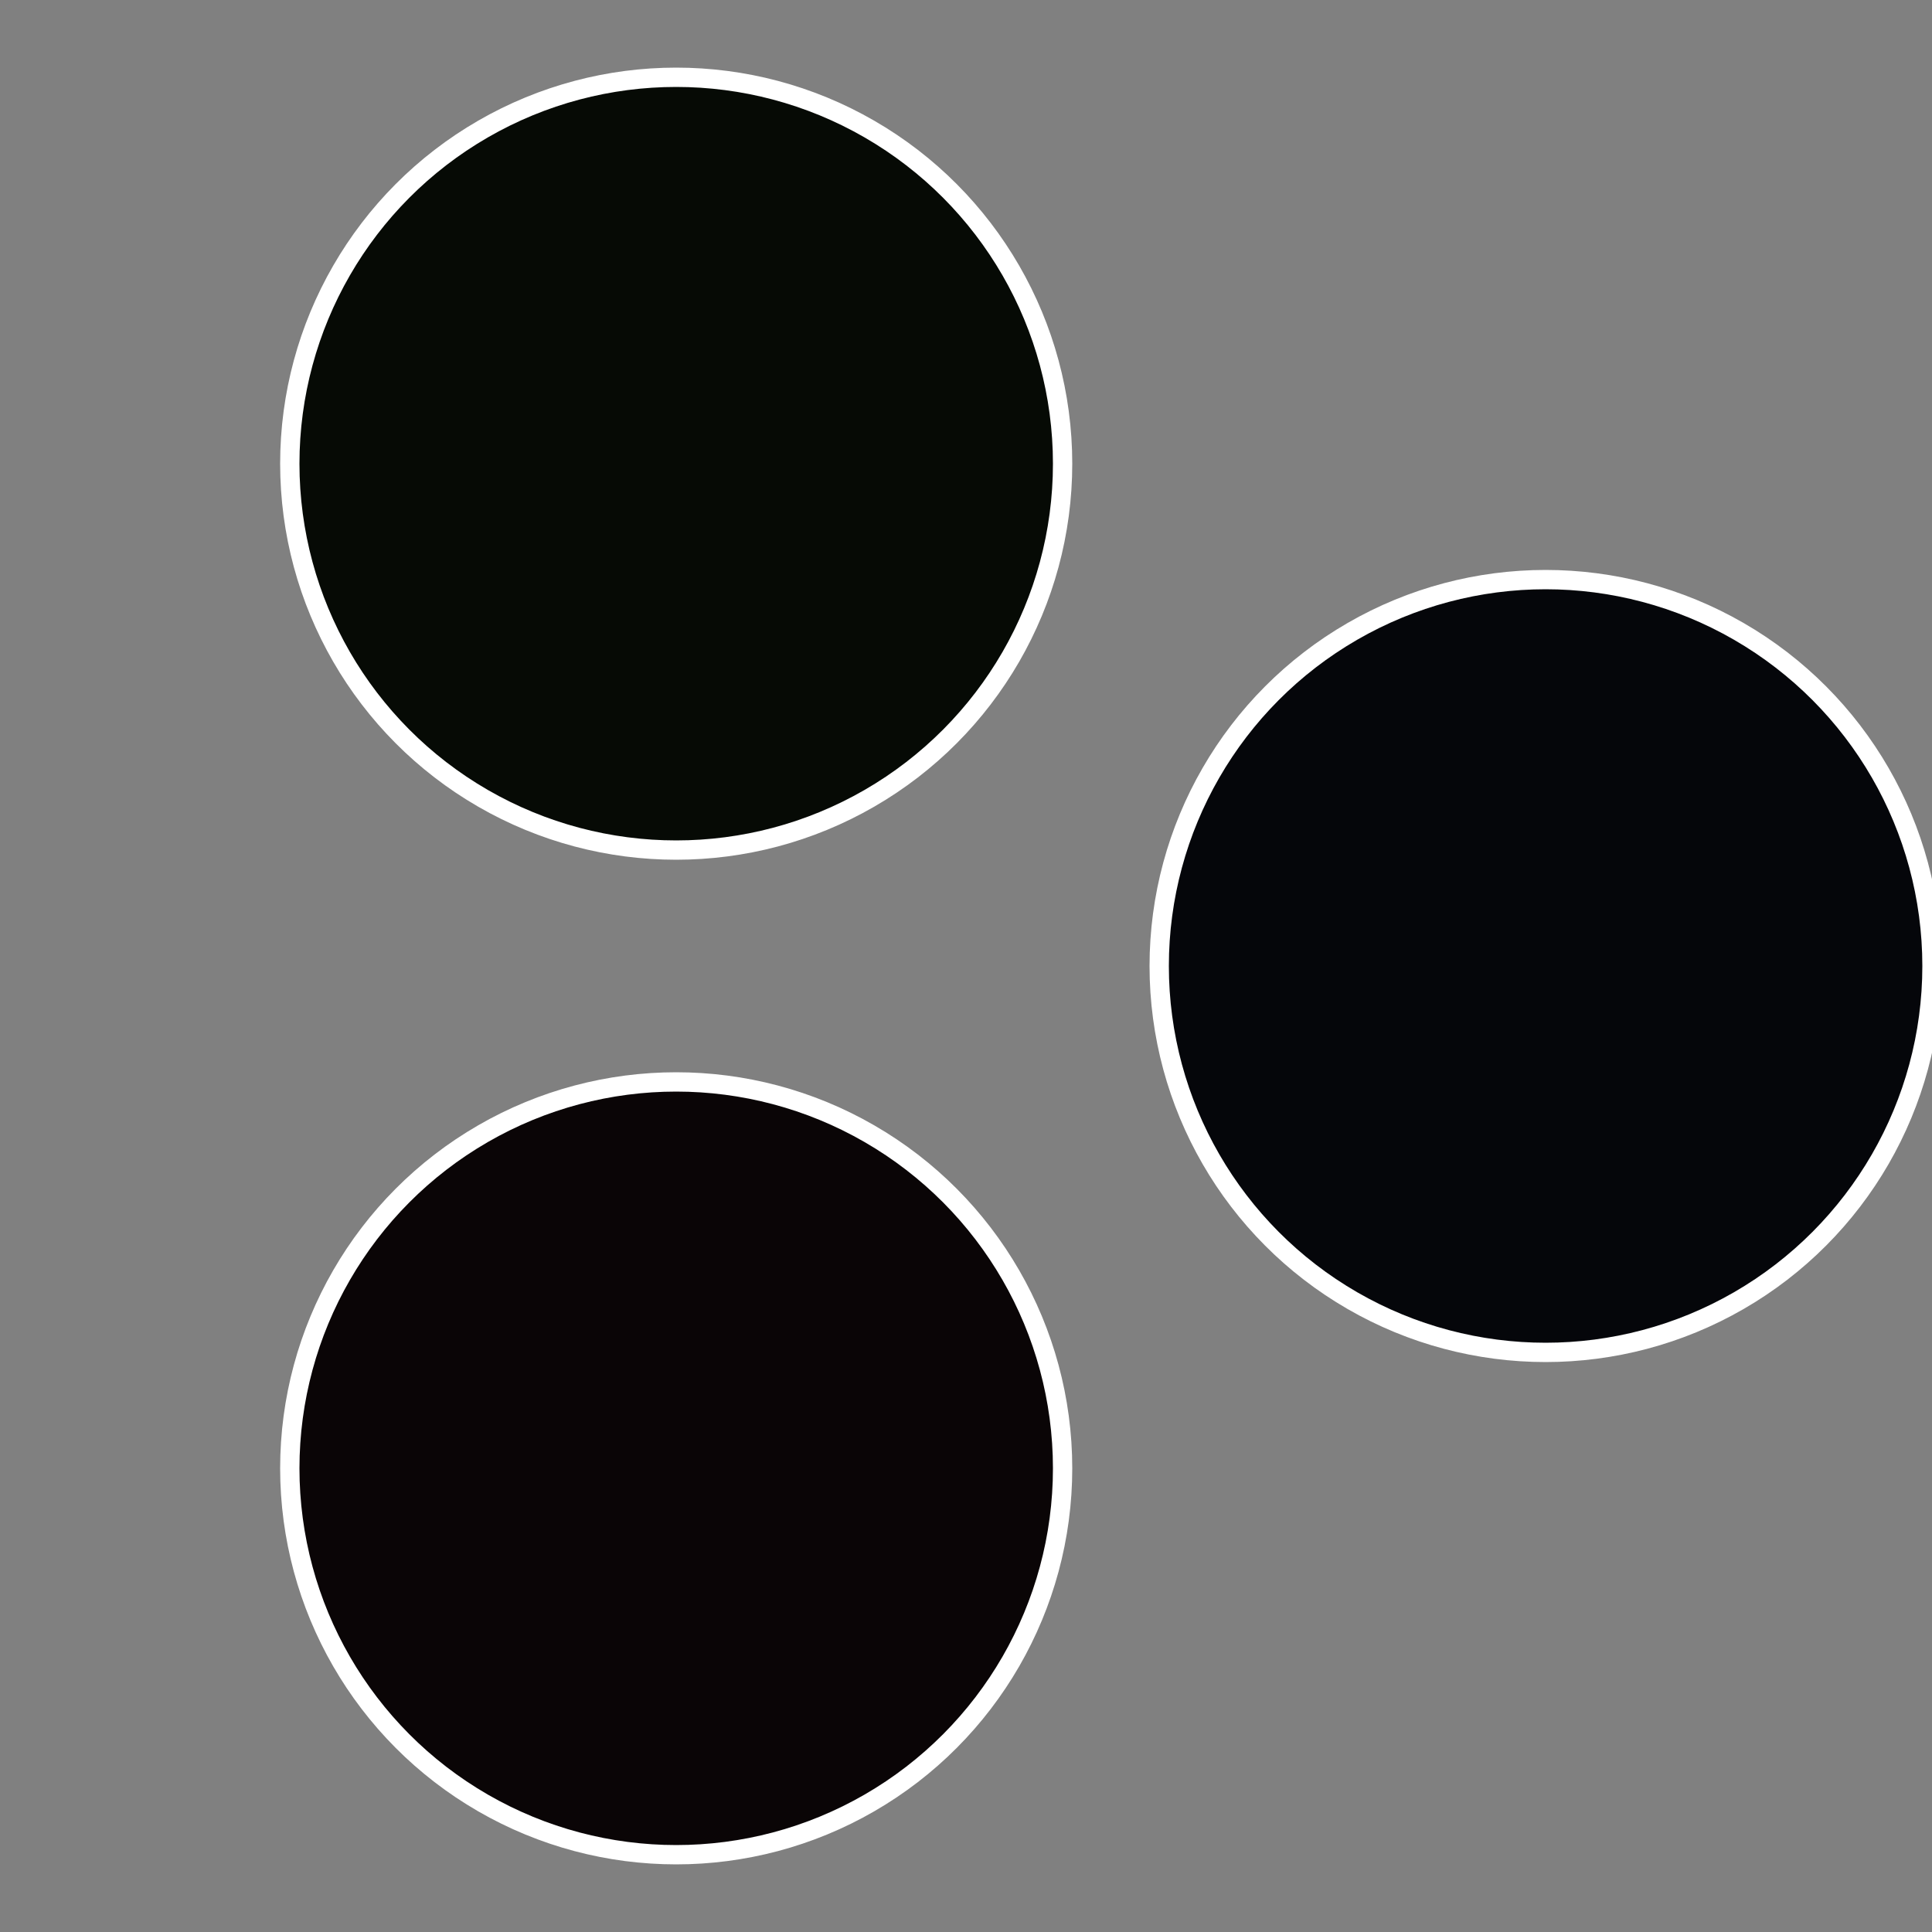 <?xml version="1.0" standalone="no"?>
<svg width="500" height="500" viewBox="-1 -1 2 2" xmlns="http://www.w3.org/2000/svg">
 
                <rect x="-1" y="-1" width="2" height="2" fill="#808080" stroke="none"/>
 
                <circle cx="0.6" cy="0" r="0.4" fill="#05060a" stroke="#fff" stroke-width="1%" />
             
                <circle cx="-0.3" cy="0.52" r="0.4" fill="#0a0506" stroke="#fff" stroke-width="1%" />
             
                <circle cx="-0.3" cy="-0.52" r="0.4" fill="#060a05" stroke="#fff" stroke-width="1%" />
            </svg>
